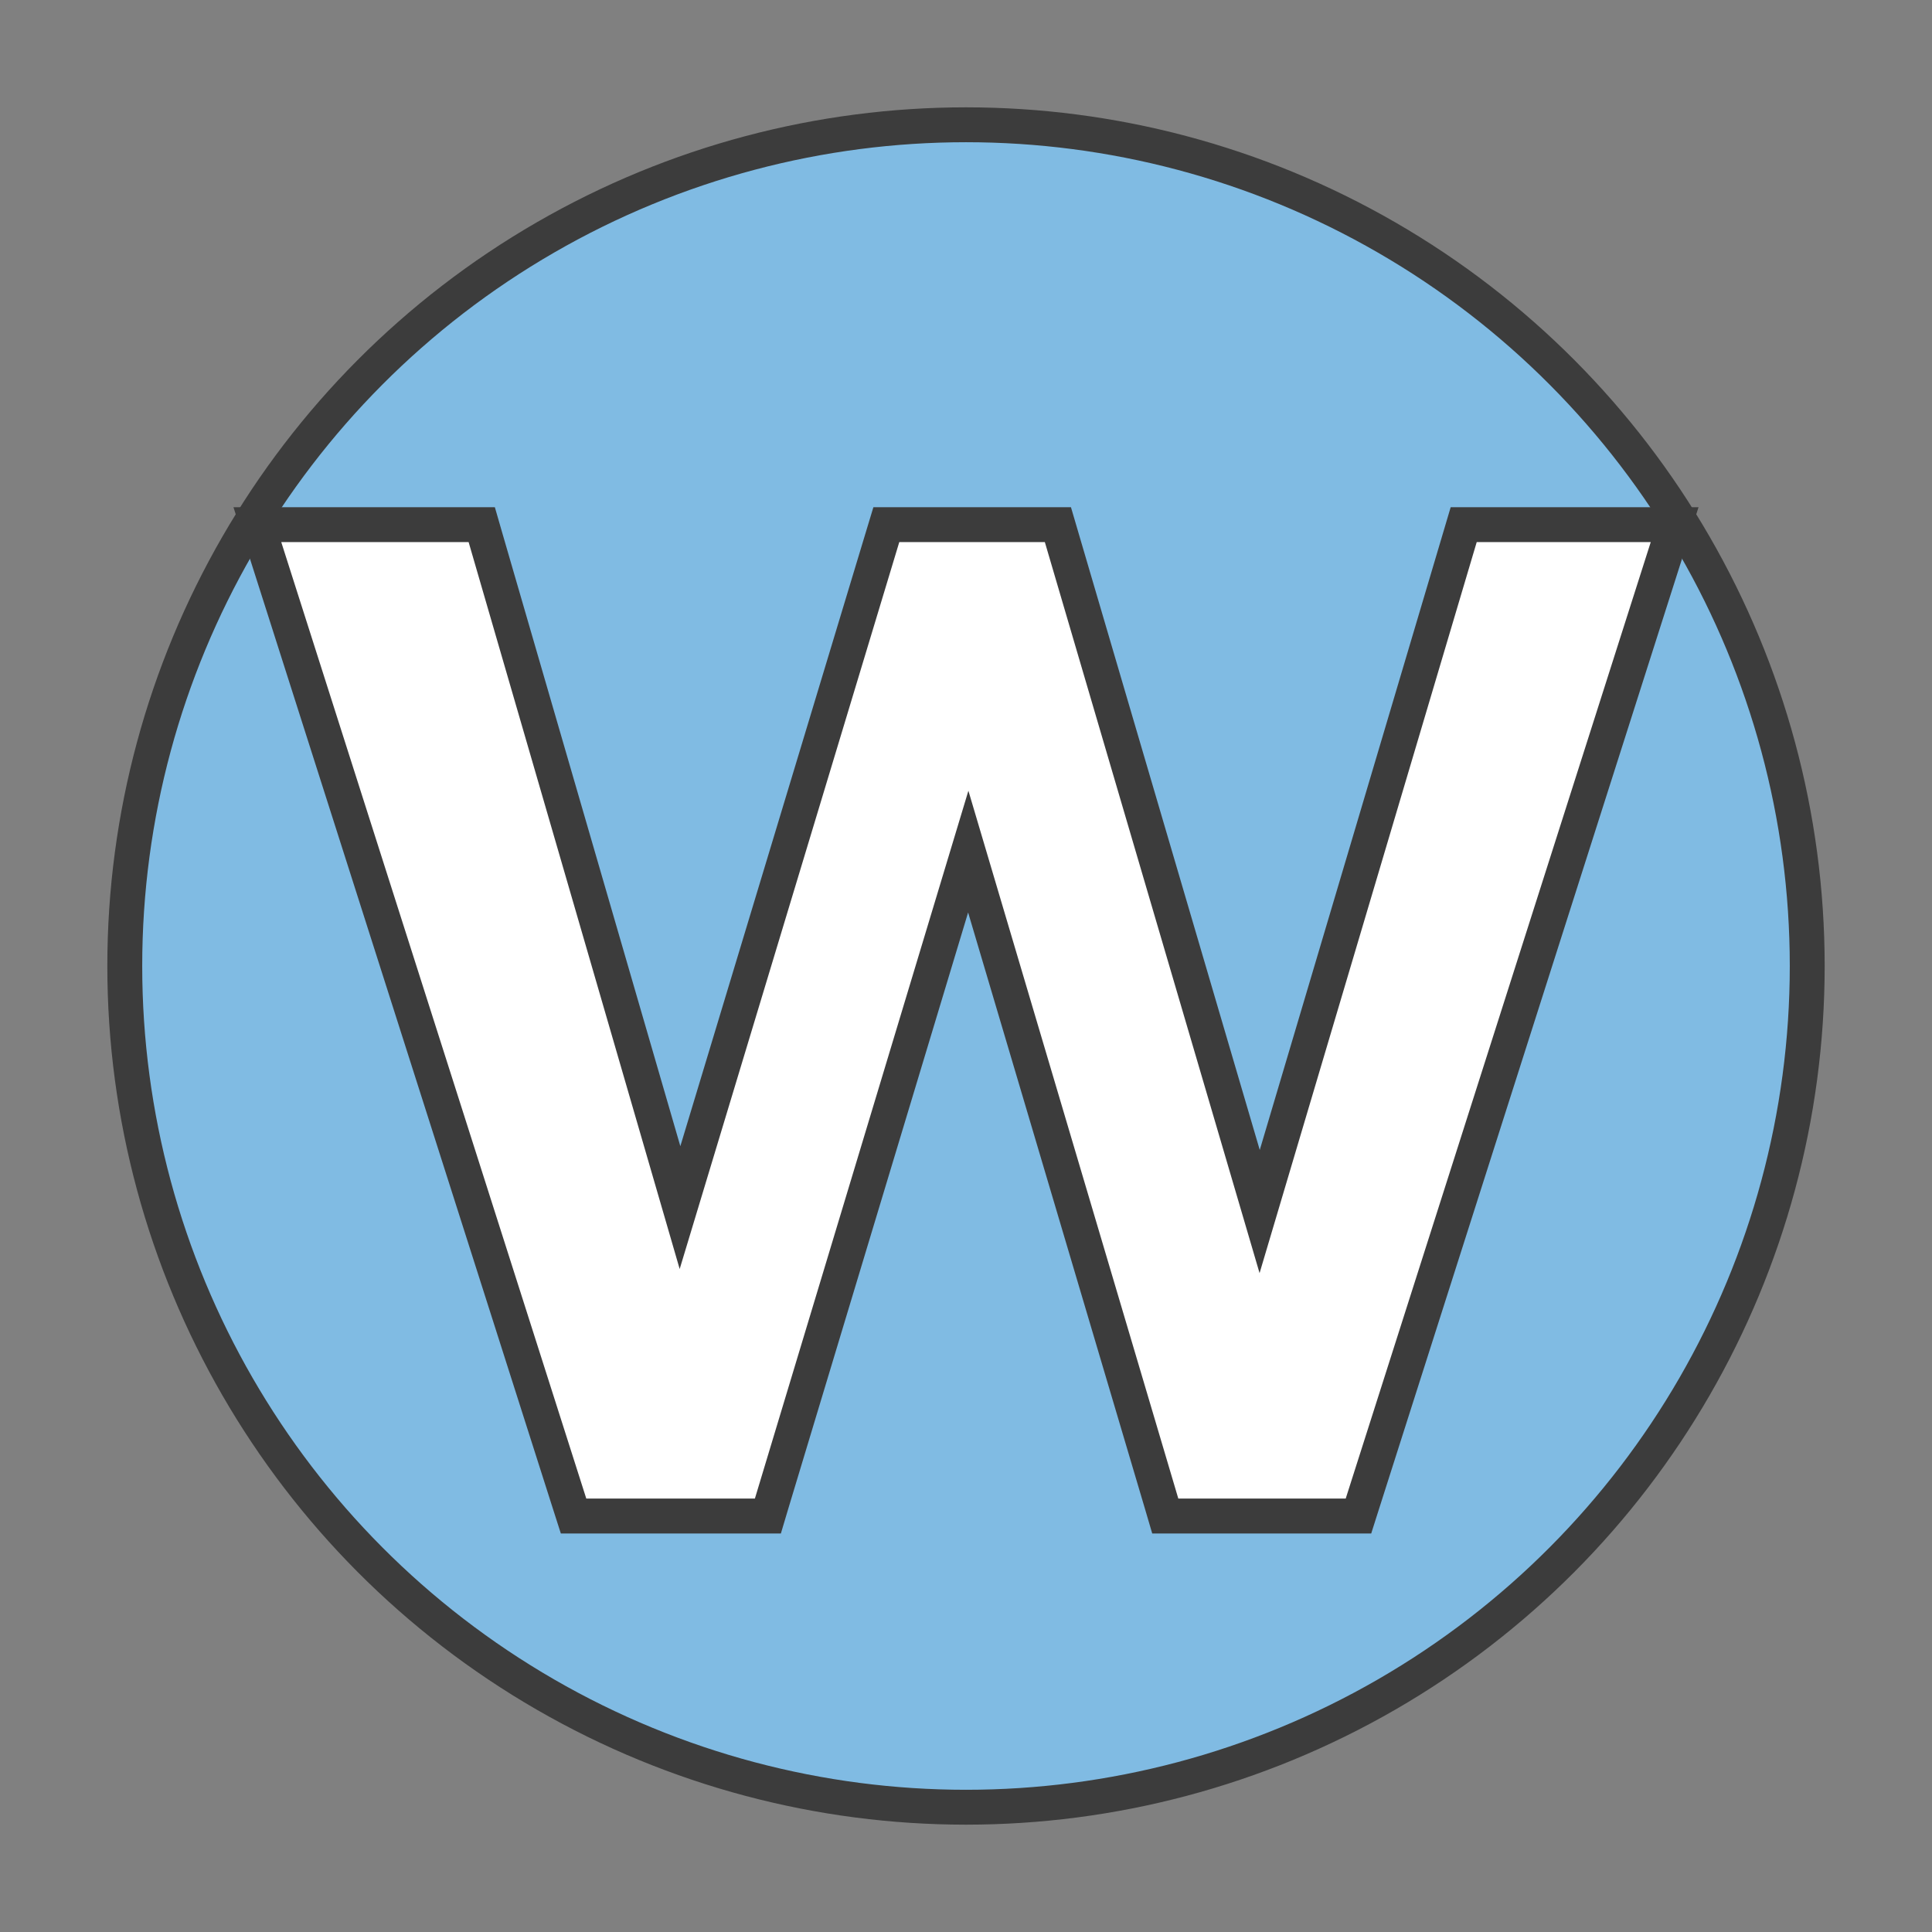<svg width="72" height="72" viewBox="0 0 72 72" fill="none" xmlns="http://www.w3.org/2000/svg">
<rect x="0" y="0" width="72" height="72" fill="#808080" stroke="none"/>
<circle cx="36" cy="36" r="31.35" fill="#80BBE3" stroke="#3C3C3C" stroke-width="1.3" stroke-miterlimit="1.5" stroke-linecap="round" stroke-linejoin="round"/>
<path d="M17.953 19.552L18.088 20.02L25.342 45.004L32.891 20.015L33.031 19.552H39.425L39.562 20.019L46.944 45.151L54.41 20.017L54.548 19.552H62.409L62.138 20.399L50.77 56.045L50.626 56.498H43.426L43.289 56.032L36.084 31.737L28.755 56.035L28.617 56.498H21.375L21.23 56.045L9.862 20.399L9.591 19.552H17.953Z" fill="white" stroke="#3C3C3C" stroke-width="1.3"/>
</svg>
